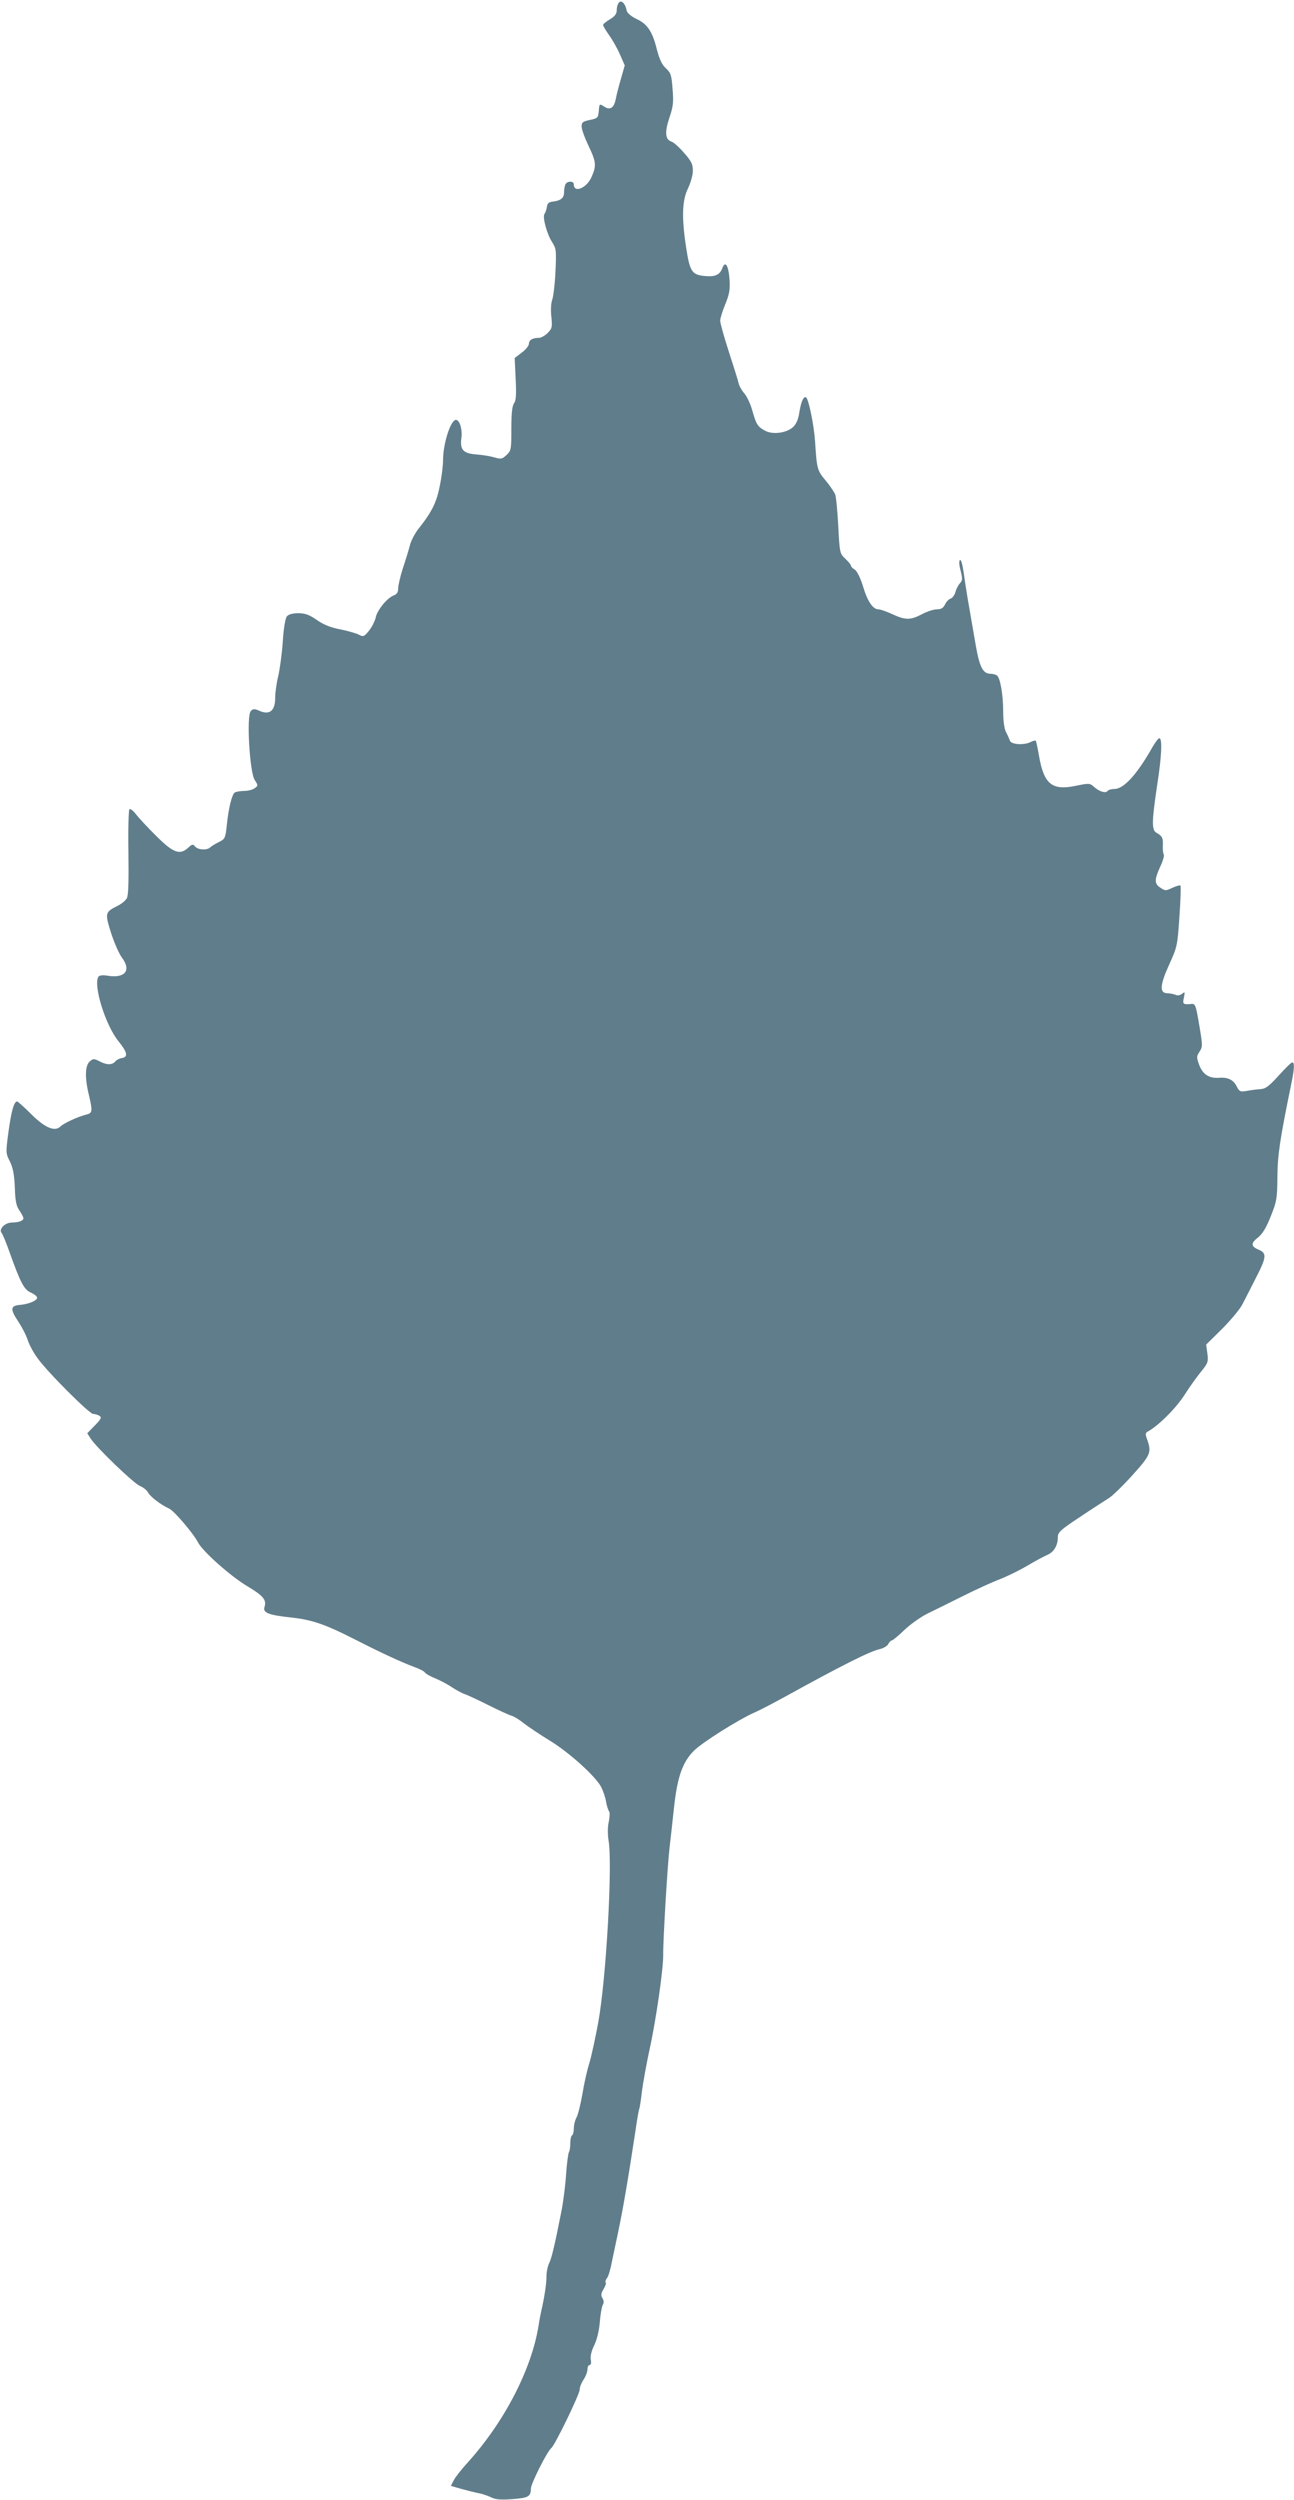 <?xml version="1.0" standalone="no"?>
<!DOCTYPE svg PUBLIC "-//W3C//DTD SVG 20010904//EN"
 "http://www.w3.org/TR/2001/REC-SVG-20010904/DTD/svg10.dtd">
<svg version="1.0" xmlns="http://www.w3.org/2000/svg"
 width="663pt" height="1280pt" viewBox="0 0 663 1280"
 preserveAspectRatio="xMidYMid meet">
<g transform="translate(0,1280) scale(0.1,-0.1)"
fill="#607d8b" stroke="none">
<path d="M3172 12788 c-7 -7 -12 -24 -12 -39 0 -20 -9 -32 -35 -48 -19 -11
-35 -24 -35 -29 0 -5 14 -28 30 -51 17 -23 42 -67 56 -99 l25 -57 -20 -70
c-11 -38 -23 -84 -26 -102 -9 -46 -29 -59 -59 -39 -25 16 -25 15 -28 -22 -3
-35 -6 -38 -45 -46 -37 -8 -43 -12 -43 -34 0 -14 16 -58 35 -98 40 -83 42
-103 15 -162 -25 -56 -90 -82 -90 -36 0 19 -36 18 -44 -2 -3 -9 -6 -26 -6 -39
0 -28 -16 -42 -55 -47 -23 -2 -31 -9 -33 -28 -2 -14 -8 -29 -12 -35 -12 -15
12 -104 39 -145 21 -33 22 -42 17 -151 -3 -65 -11 -130 -17 -145 -6 -17 -8
-53 -4 -86 5 -53 4 -60 -19 -83 -14 -14 -34 -25 -45 -25 -32 0 -51 -11 -51
-30 0 -10 -16 -30 -36 -45 l-37 -28 5 -107 c4 -81 2 -111 -8 -125 -10 -13 -14
-52 -14 -130 0 -106 -1 -113 -25 -135 -22 -21 -28 -22 -62 -12 -21 6 -62 13
-92 15 -68 5 -85 24 -77 84 6 44 -9 93 -28 93 -27 0 -66 -122 -66 -206 0 -27
-7 -87 -17 -133 -16 -84 -41 -134 -113 -224 -16 -22 -35 -58 -40 -80 -6 -23
-22 -76 -36 -117 -13 -41 -24 -88 -24 -103 0 -20 -7 -30 -23 -36 -34 -13 -85
-76 -92 -113 -4 -18 -19 -48 -34 -67 -25 -31 -30 -33 -52 -21 -13 7 -55 19
-94 27 -48 9 -85 23 -121 48 -39 27 -60 35 -96 35 -29 0 -50 -6 -58 -16 -8 -9
-17 -61 -21 -127 -4 -62 -15 -141 -23 -177 -9 -36 -16 -86 -16 -112 0 -69 -29
-92 -85 -66 -21 9 -29 9 -40 -3 -23 -23 -6 -313 20 -353 18 -28 18 -29 0 -42
-10 -8 -35 -14 -54 -14 -20 0 -41 -4 -48 -8 -15 -10 -32 -80 -41 -167 -7 -67
-9 -71 -41 -87 -19 -9 -39 -22 -44 -27 -16 -16 -63 -13 -77 4 -12 14 -15 13
-35 -5 -43 -40 -77 -28 -163 58 -43 42 -90 93 -105 112 -14 19 -30 31 -34 26
-4 -4 -7 -104 -5 -221 2 -142 0 -221 -8 -234 -6 -12 -28 -30 -49 -40 -63 -32
-64 -36 -32 -138 16 -50 41 -107 56 -127 49 -65 16 -107 -75 -92 -25 4 -41 2
-46 -6 -27 -44 37 -250 104 -331 45 -56 50 -80 15 -85 -12 -2 -27 -10 -33 -18
-16 -18 -44 -18 -81 2 -28 14 -32 14 -50 -2 -23 -21 -25 -83 -4 -169 20 -85
19 -94 -12 -102 -42 -10 -115 -44 -132 -60 -29 -30 -80 -9 -151 62 -36 36 -69
65 -72 65 -16 0 -29 -45 -44 -151 -15 -112 -15 -114 7 -157 16 -33 22 -66 25
-133 2 -71 8 -96 24 -118 11 -16 20 -34 20 -39 0 -13 -25 -22 -59 -22 -35 0
-69 -34 -53 -53 6 -7 25 -53 42 -102 55 -154 74 -190 109 -204 17 -8 31 -19
31 -26 0 -15 -43 -33 -90 -37 -47 -4 -48 -23 -7 -84 18 -27 41 -70 49 -96 9
-26 31 -67 50 -92 51 -72 266 -286 285 -286 10 0 25 -5 33 -10 12 -8 8 -16
-24 -49 l-39 -40 18 -28 c30 -46 219 -228 252 -242 17 -7 36 -22 42 -34 12
-22 66 -63 108 -82 25 -11 123 -126 147 -172 24 -47 168 -175 256 -227 79 -47
97 -69 85 -105 -9 -29 21 -41 133 -53 112 -12 178 -35 335 -115 129 -66 231
-113 300 -139 26 -9 51 -22 55 -29 4 -6 27 -19 52 -29 24 -10 63 -30 86 -46
23 -15 53 -31 66 -35 12 -4 66 -29 118 -55 52 -26 106 -51 120 -55 14 -4 43
-22 65 -40 22 -17 80 -56 129 -86 101 -61 238 -185 266 -239 10 -20 22 -54 25
-75 4 -22 11 -45 16 -50 4 -6 3 -30 -2 -54 -6 -26 -6 -63 -1 -95 21 -122 -12
-708 -53 -933 -14 -76 -34 -168 -45 -206 -12 -37 -28 -109 -36 -160 -9 -50
-22 -104 -30 -119 -8 -15 -14 -40 -14 -57 0 -16 -4 -32 -9 -35 -5 -3 -9 -21
-9 -40 0 -19 -3 -40 -7 -46 -4 -7 -11 -60 -15 -119 -4 -58 -15 -144 -25 -191
-33 -168 -49 -235 -62 -260 -7 -14 -13 -43 -13 -66 0 -37 -11 -110 -26 -174
-3 -14 -10 -47 -14 -75 -36 -228 -177 -499 -367 -708 -29 -32 -60 -71 -68 -87
l-15 -29 52 -15 c29 -8 69 -18 88 -22 19 -3 48 -13 65 -21 22 -12 49 -14 108
-10 83 6 97 13 97 54 0 25 84 192 105 208 19 16 145 275 145 299 0 12 9 35 20
51 11 17 20 40 20 53 0 12 5 22 11 22 7 0 9 11 6 28 -3 17 3 43 17 72 14 28
25 73 29 117 3 40 10 80 15 90 7 11 6 23 -1 35 -9 14 -8 24 5 46 10 16 15 32
11 35 -3 4 0 13 7 22 7 8 18 45 25 83 8 37 21 101 30 142 27 128 53 279 91
530 8 57 17 107 19 110 2 4 9 44 14 91 6 46 24 145 40 219 33 150 70 410 69
480 -1 72 22 464 33 553 5 45 16 138 23 207 17 152 43 226 100 284 41 42 229
161 316 199 25 11 90 45 145 75 290 160 446 239 494 248 17 4 36 15 42 25 5
11 14 19 18 19 5 0 34 24 63 52 30 29 83 67 119 85 35 17 118 58 184 91 66 33
151 72 189 86 38 15 101 46 140 69 39 23 85 48 102 55 34 15 54 48 54 91 0 25
13 37 113 103 61 41 128 84 147 96 19 11 74 65 122 118 93 103 99 117 76 182
-11 29 -10 35 5 43 55 31 141 117 186 186 27 43 67 98 87 122 33 41 36 49 30
91 l-6 45 81 80 c44 44 91 100 104 125 13 25 44 85 69 135 55 106 57 128 17
145 -42 17 -44 33 -6 63 24 19 43 51 66 109 31 77 33 92 34 203 1 115 14 196
70 470 17 81 19 115 6 115 -5 0 -36 -30 -69 -67 -50 -55 -67 -68 -94 -70 -18
-1 -49 -5 -70 -9 -33 -6 -38 -4 -52 24 -17 33 -45 47 -91 43 -51 -3 -81 17
-100 64 -15 41 -15 45 1 70 16 24 16 32 0 127 -19 113 -21 120 -44 117 -40 -4
-44 0 -36 33 6 29 5 31 -10 19 -10 -8 -23 -10 -33 -5 -10 4 -29 8 -43 8 -40 1
-37 43 11 148 41 90 42 97 52 246 6 84 8 155 5 158 -3 2 -22 -3 -41 -12 -34
-16 -37 -16 -61 0 -32 21 -32 40 -2 107 14 29 22 57 19 63 -4 5 -6 26 -5 46 2
39 -3 49 -33 66 -25 14 -24 58 5 251 22 142 26 233 10 233 -5 0 -21 -21 -36
-47 -78 -138 -146 -213 -194 -213 -16 0 -32 -5 -35 -10 -9 -14 -44 -3 -71 22
-20 18 -25 18 -93 4 -120 -25 -162 8 -187 151 -7 41 -15 77 -17 80 -3 2 -14 0
-25 -6 -34 -18 -102 -14 -108 7 -3 9 -12 29 -20 44 -8 16 -14 55 -14 101 0 89
-15 178 -33 189 -6 4 -21 8 -33 8 -37 0 -55 34 -74 142 -39 224 -50 286 -61
366 -7 50 -15 80 -21 74 -5 -5 -4 -27 4 -55 10 -40 10 -49 -4 -64 -9 -10 -19
-30 -23 -45 -4 -15 -15 -30 -24 -33 -10 -3 -23 -17 -29 -30 -9 -18 -19 -25
-41 -25 -17 0 -51 -11 -77 -25 -59 -31 -85 -31 -152 0 -30 14 -62 25 -72 25
-28 0 -56 42 -79 120 -13 42 -30 75 -41 83 -11 6 -20 16 -20 20 0 5 -13 21
-29 36 -28 26 -29 30 -36 166 -4 77 -11 151 -16 164 -6 13 -28 46 -50 72 -42
50 -44 59 -53 200 -6 85 -33 216 -46 224 -13 8 -26 -23 -35 -79 -4 -30 -15
-57 -30 -71 -30 -31 -102 -42 -142 -22 -41 21 -48 33 -68 103 -9 34 -28 74
-41 89 -14 16 -27 40 -30 54 -3 14 -26 87 -50 161 -24 74 -44 145 -44 158 0
12 12 50 26 84 21 51 25 74 22 125 -5 73 -22 101 -37 60 -14 -36 -38 -46 -94
-40 -63 7 -73 24 -92 149 -23 151 -20 239 10 299 13 28 25 68 25 90 0 34 -7
49 -45 92 -25 29 -54 55 -65 58 -32 10 -35 49 -10 123 19 56 22 79 16 146 -5
71 -9 83 -34 106 -20 18 -33 46 -46 95 -23 94 -49 132 -105 158 -27 13 -47 30
-50 42 -6 35 -26 56 -39 43z"/>
</g>
</svg>

